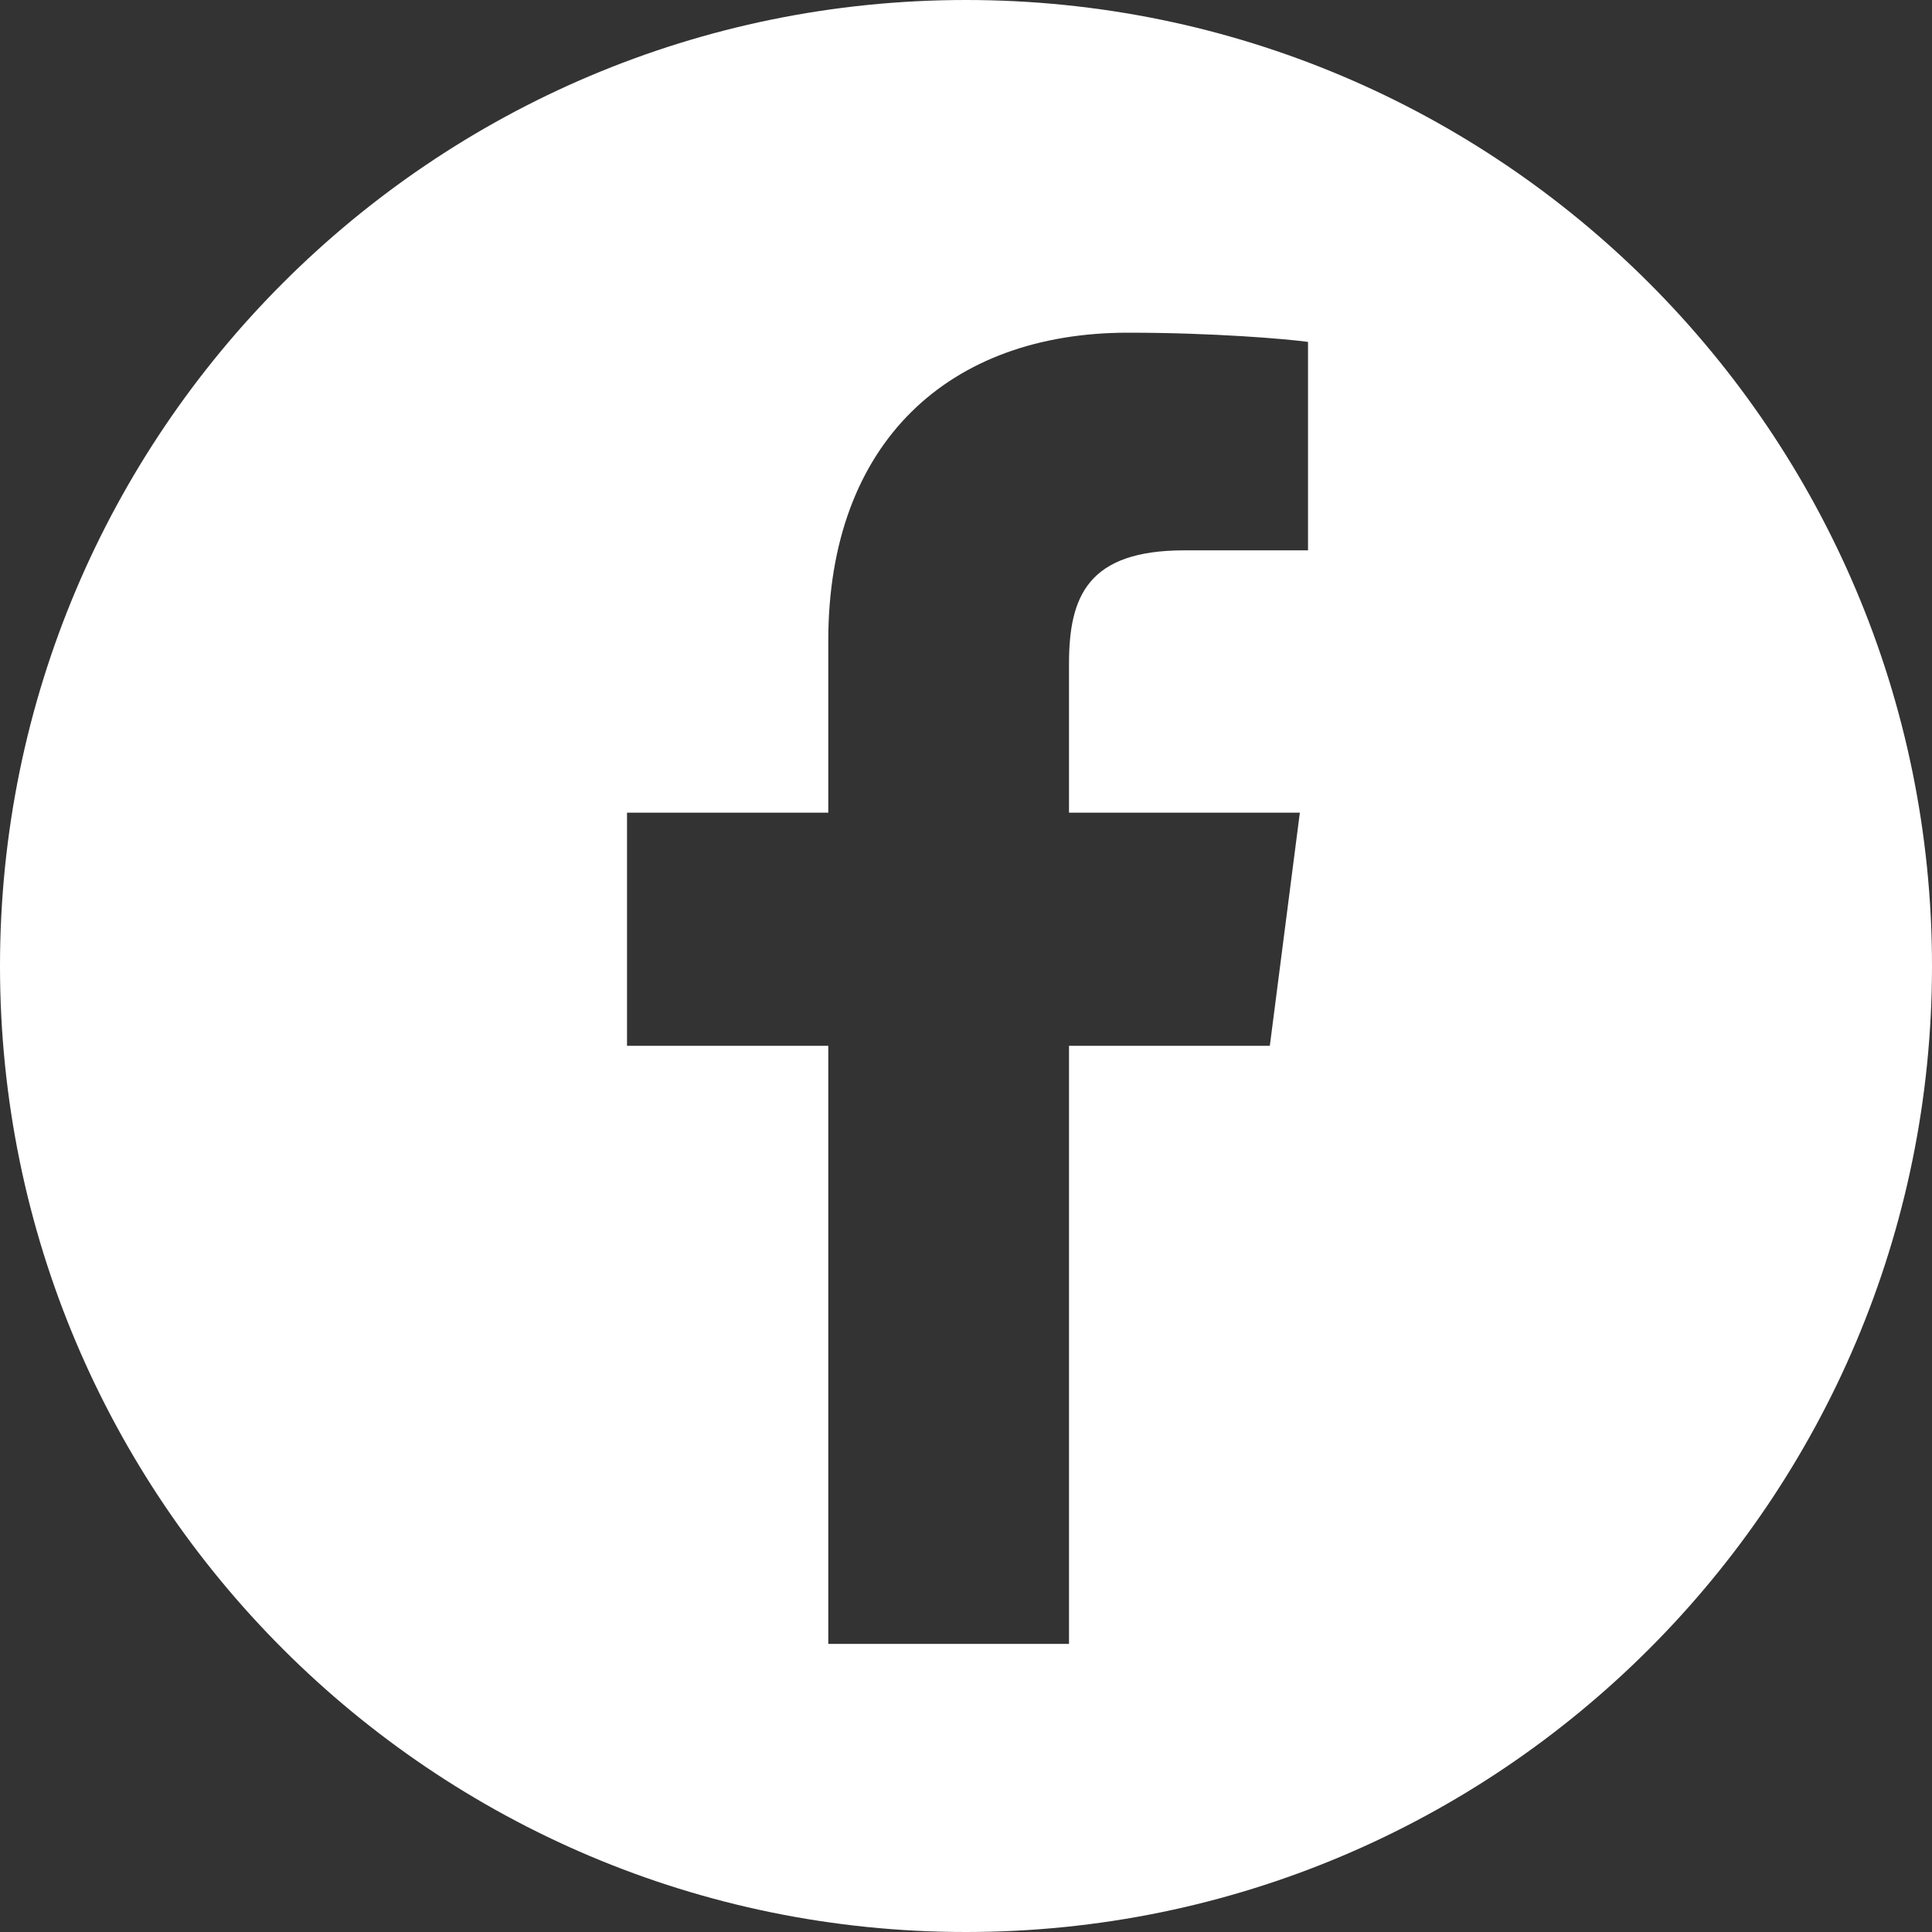 <?xml version="1.0" encoding="utf-8"?>
<!-- Generator: Adobe Illustrator 17.0.0, SVG Export Plug-In . SVG Version: 6.00 Build 0)  -->
<!DOCTYPE svg PUBLIC "-//W3C//DTD SVG 1.1//EN" "http://www.w3.org/Graphics/SVG/1.1/DTD/svg11.dtd">
<svg version="1.1" id="Layer_1" xmlns="http://www.w3.org/2000/svg" xmlns:xlink="http://www.w3.org/1999/xlink" x="0px" y="0px"
	 width="35px" height="35px" viewBox="0 0 35 35" enable-background="new 0 0 35 35" xml:space="preserve">
<rect x="0" y="0" width="35" height="35" fill="#333333" stroke="none"/>
<g>
	<path fill="#FFFFFF" d="M17.499,0C7.835,0,0,7.836,0,17.501C0,27.164,7.835,35,17.499,35C27.164,35,35,27.164,35,17.501
		C35,7.836,27.164,0,17.499,0z M23.695,9.97h-2.239c-1.752,0-2.09,0.836-2.09,2.057v2.695h4.182l-0.544,4.224h-3.638v10.835h-4.361
		V18.946h-3.646v-4.224h3.646V11.61c0-3.615,2.204-5.583,5.429-5.583c1.546,0,2.872,0.113,3.262,0.167V9.97z"/>
</g>
</svg>
